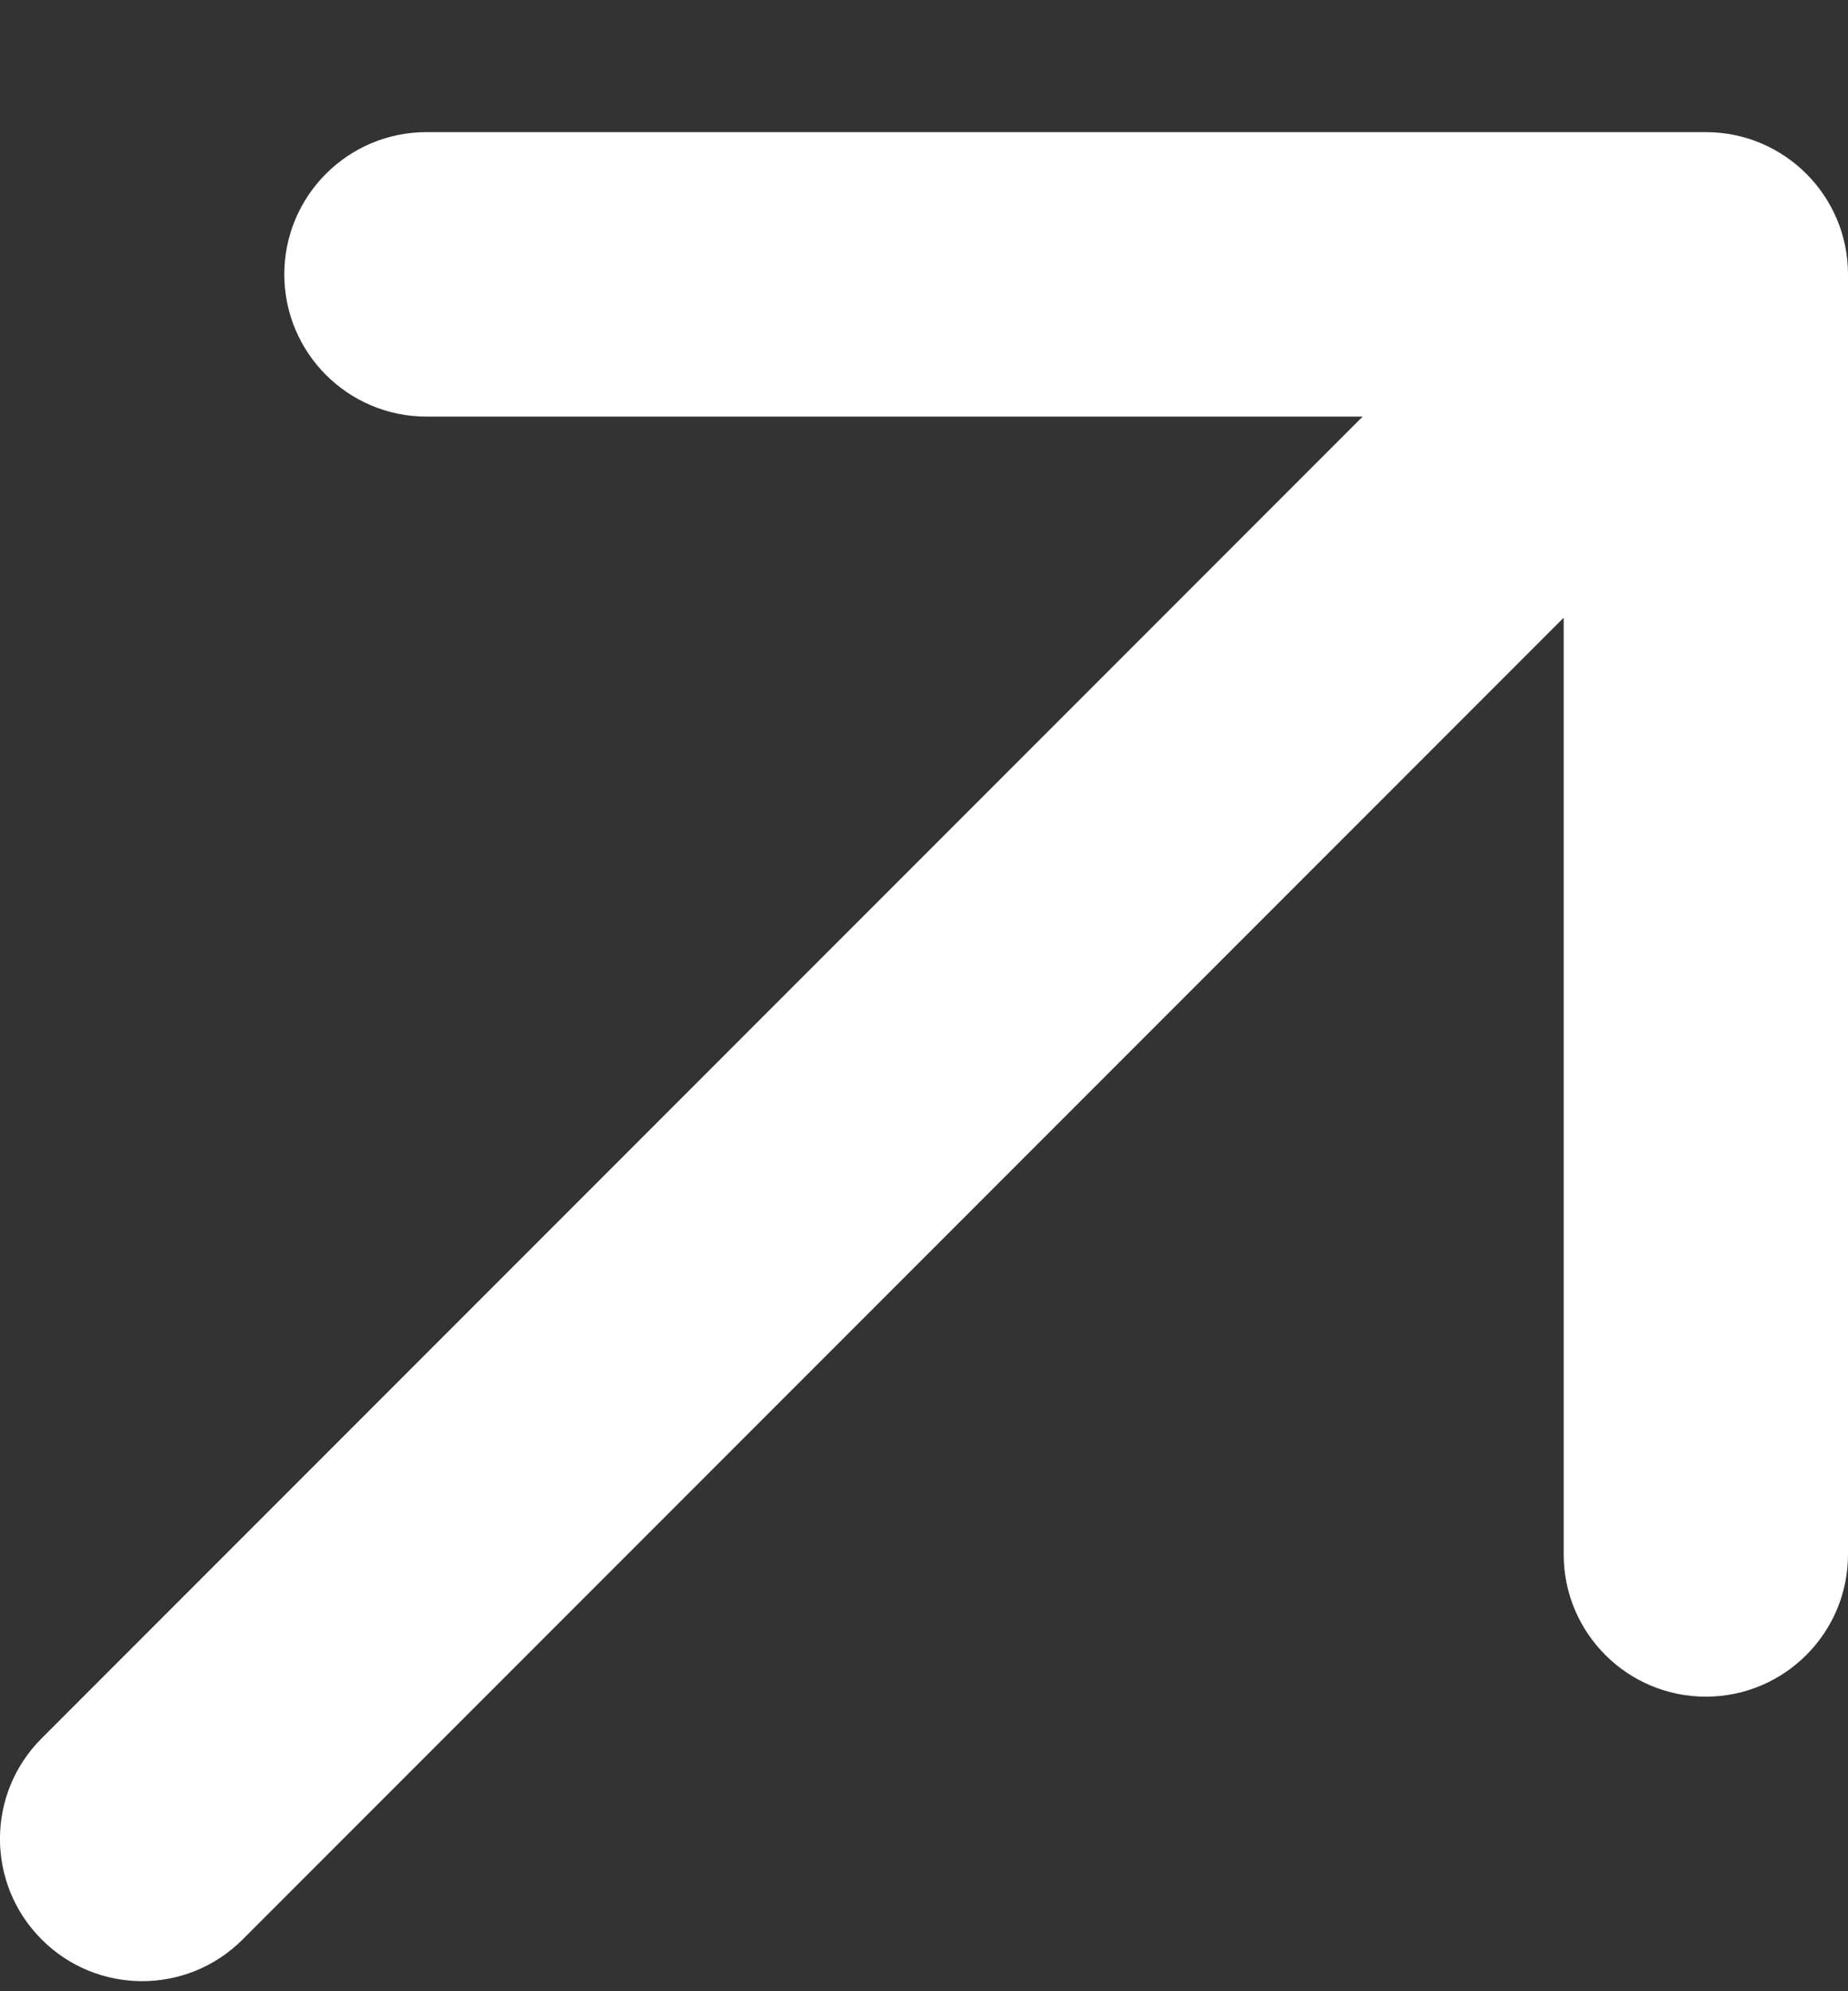 <?xml version="1.0" encoding="UTF-8"?> <svg xmlns="http://www.w3.org/2000/svg" width="13" height="14" viewBox="0 0 13 14" fill="none"><rect x="0" y="0" width="13" height="14" fill="#333333" stroke="none"/><path d="M0.293 12.222C-0.098 12.612 -0.098 13.245 0.293 13.636C0.683 14.027 1.317 14.027 1.707 13.636L0.293 12.222ZM13 1.929C13 1.377 12.552 0.929 12 0.929L3 0.929C2.448 0.929 2 1.377 2 1.929C2 2.481 2.448 2.929 3 2.929L11 2.929L11 10.929C11 11.481 11.448 11.929 12 11.929C12.552 11.929 13 11.481 13 10.929L13 1.929ZM1.707 13.636L12.707 2.636L11.293 1.222L0.293 12.222L1.707 13.636Z" fill="white"></path></svg> 